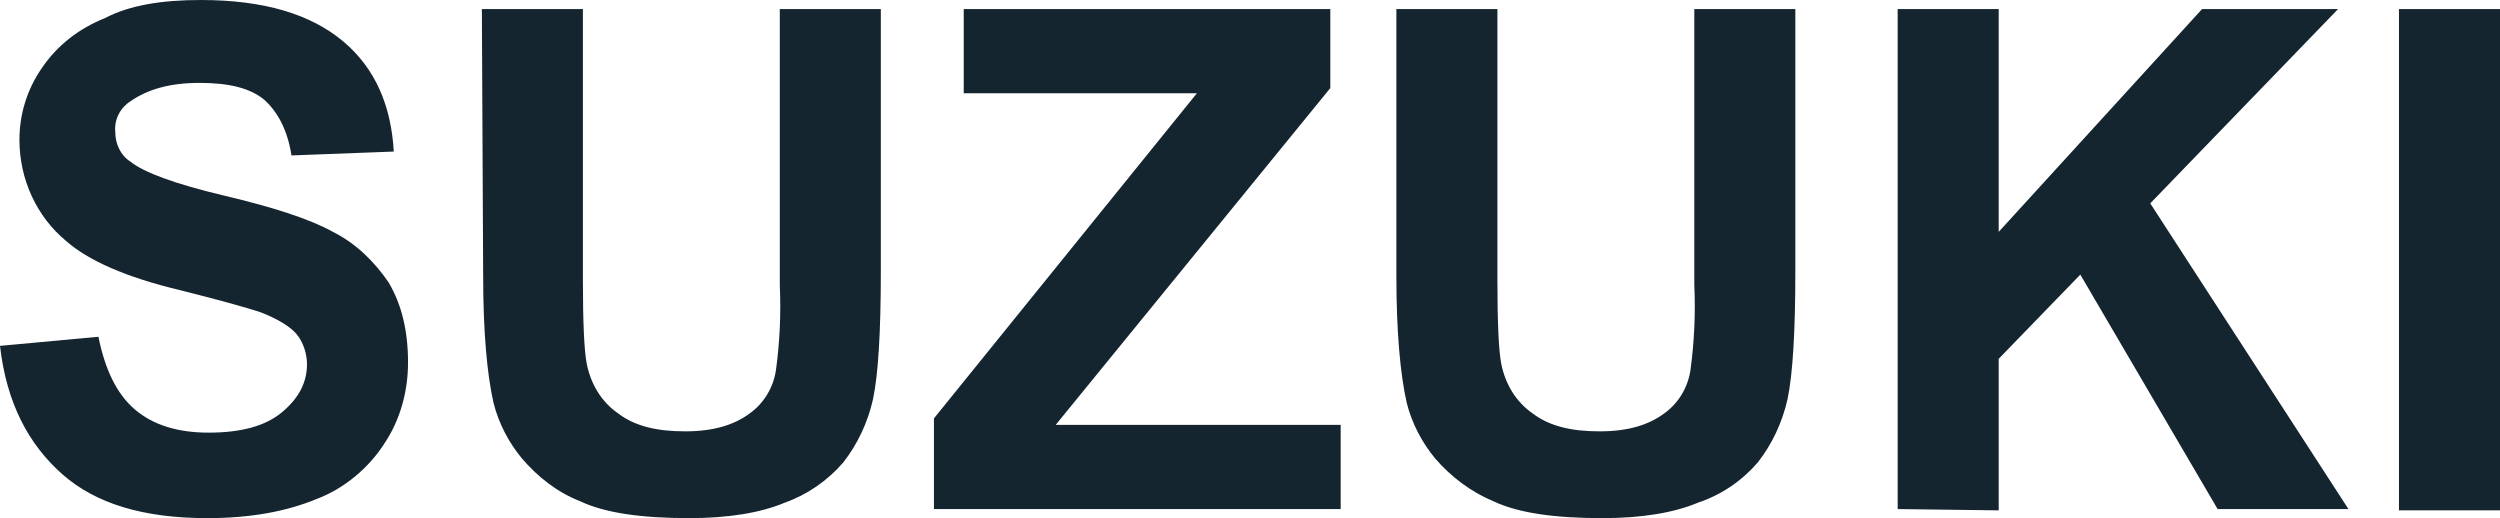 <svg width="193" height="40" viewBox="0 0 193 40" fill="none" xmlns="http://www.w3.org/2000/svg">
<g clip-path="url(#clip0_248_1786)">
<path d="M0 26.7L7.6 26C8.1 28.5 9 30.4 10.4 31.6C11.8 32.8 13.7 33.4 16.1 33.4C18.6 33.4 20.5 32.9 21.8 31.8C23.1 30.7 23.7 29.5 23.7 28.1C23.7 27.3 23.4 26.4 22.9 25.8C22.4 25.2 21.4 24.6 20.1 24.1C19.2 23.8 17.1 23.2 13.9 22.4C9.7 21.4 6.8 20.1 5.1 18.6C2.8 16.7 1.5 13.8 1.5 10.8C1.5 8.8 2.1 6.9 3.2 5.3C4.4 3.5 6.1 2.2 8.1 1.4C10 0.4 12.5 0 15.5 0C20.4 0 24 1.1 26.5 3.2C29 5.3 30.2 8.2 30.4 11.7L22.5 12C22.2 10 21.4 8.6 20.4 7.7C19.3 6.8 17.7 6.4 15.4 6.4C13.1 6.4 11.4 6.9 10.1 7.8C9.3 8.3 8.8 9.2 8.9 10.2C8.9 11.1 9.3 12 10.1 12.5C11.1 13.3 13.5 14.2 17.3 15.1C21.1 16 23.9 16.9 25.7 17.9C27.5 18.8 28.9 20.2 30 21.8C31 23.5 31.5 25.5 31.5 28C31.5 30.2 30.9 32.4 29.7 34.2C28.5 36.1 26.6 37.7 24.5 38.5C22.1 39.5 19.3 40 16 40C11.1 40 7.4 38.9 4.8 36.6C2.2 34.3 0.5 31.1 0 26.7ZM37.2 0.7H45V21.6C45 24.9 45.1 27.1 45.3 28.1C45.6 29.6 46.4 31 47.7 31.9C49 32.9 50.7 33.3 52.9 33.3C55.1 33.3 56.7 32.8 57.9 31.9C59 31.1 59.7 29.9 59.9 28.6C60.2 26.4 60.3 24.2 60.2 22V0.7H68V21C68 25.6 67.8 28.9 67.4 30.8C67 32.6 66.2 34.3 65.1 35.7C63.9 37.1 62.3 38.2 60.6 38.8C58.7 39.6 56.2 40 53.2 40C49.5 40 46.7 39.6 44.8 38.7C43 38 41.5 36.8 40.3 35.4C39.3 34.2 38.5 32.7 38.1 31.1C37.6 28.9 37.3 25.6 37.3 21.3L37.2 0.7ZM72.1 39.3V32.3L92.4 7.2H74.4V0.7H102.7V6.8L81.5 32.8H103.5V39.3H72.1ZM107.8 0.7H115.6V21.6C115.6 24.9 115.7 27.1 115.9 28.1C116.2 29.6 117 31 118.3 31.9C119.6 32.9 121.3 33.3 123.5 33.3C125.7 33.3 127.3 32.8 128.5 31.9C129.6 31.1 130.3 29.9 130.5 28.6C130.8 26.4 130.9 24.2 130.8 22V0.7H138.6V21C138.6 25.6 138.4 28.9 138 30.8C137.6 32.6 136.8 34.3 135.7 35.7C134.5 37.1 132.9 38.2 131.1 38.8C129.2 39.6 126.7 40 123.7 40C120 40 117.2 39.6 115.3 38.7C113.6 38 112 36.8 110.8 35.4C109.8 34.2 109 32.7 108.6 31.1C108.1 28.9 107.8 25.6 107.8 21.3V0.7ZM146.5 39.3V0.7H154.3V17.9L170 0.7H180.5L166 15.7L181.3 39.3H171.2L160.6 21.2L154.3 27.7V39.4L146.5 39.3ZM185.2 39.3V0.7H193V39.4H185.2V39.3Z" fill="#142530"/>
</g>
<defs>
<clipPath id="clip0_248_1786">
<rect width="193" height="40" fill="white"/>
</clipPath>
</defs>
</svg>
